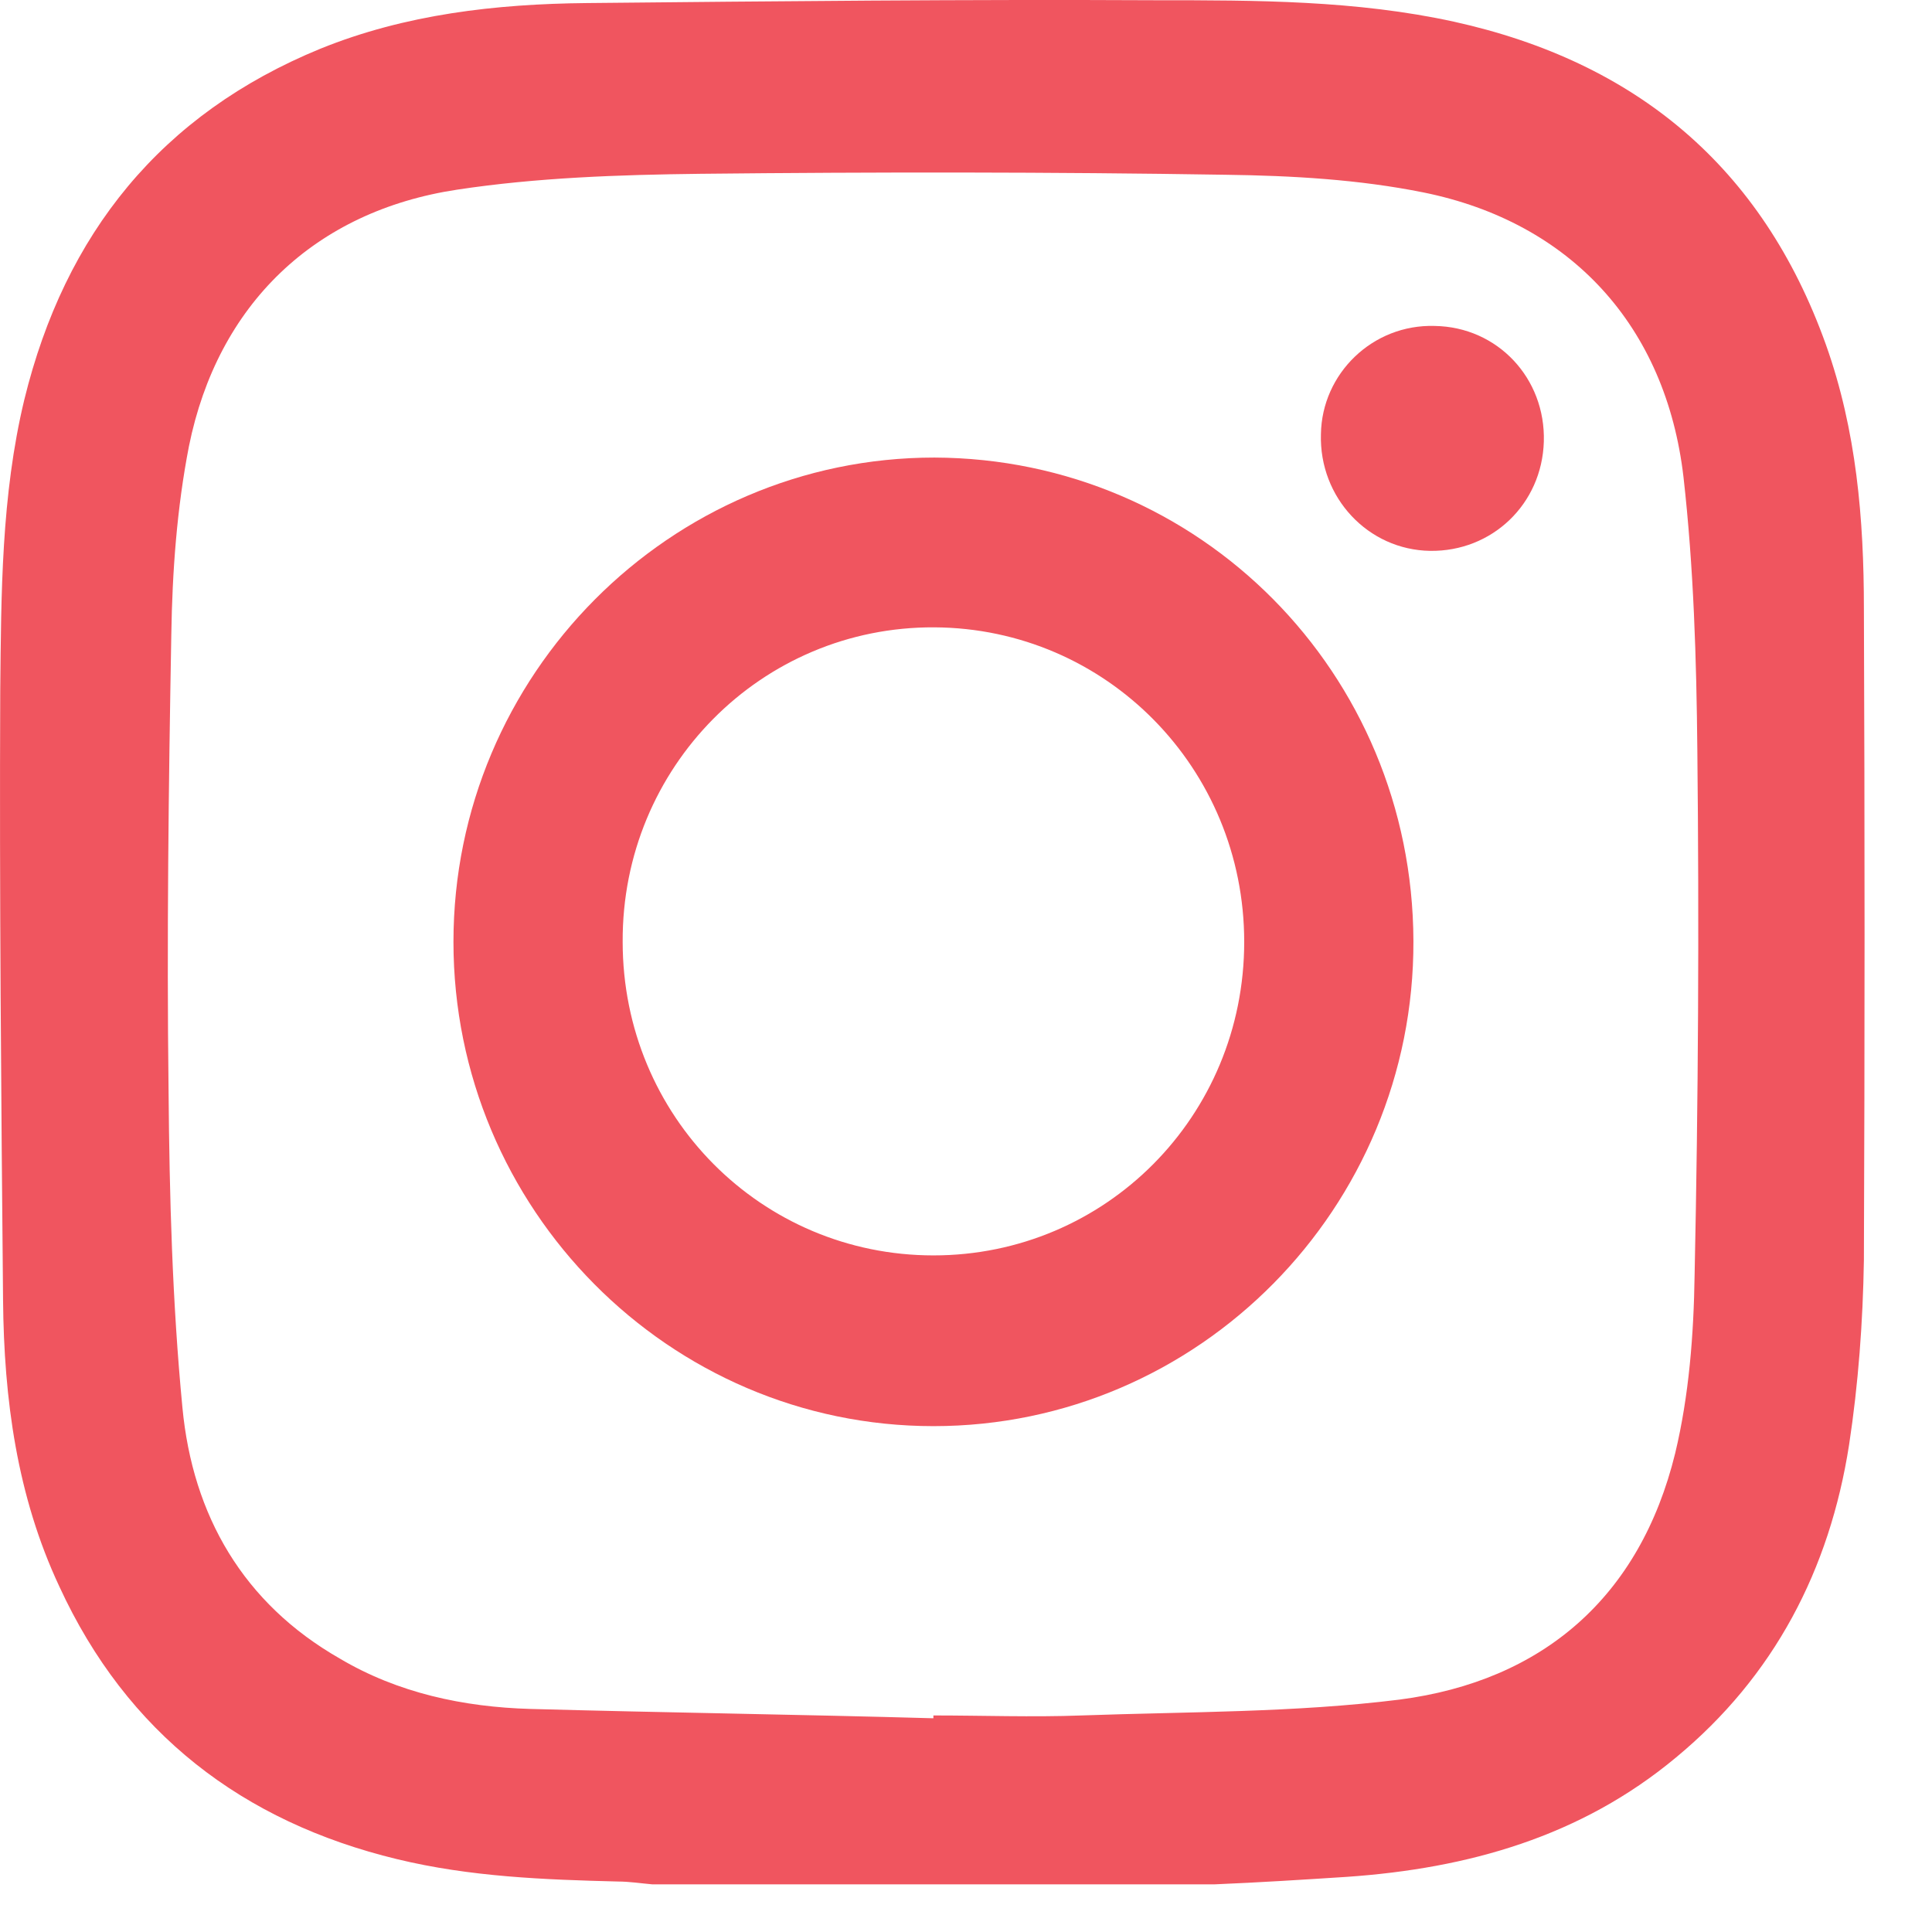 <svg width="24" height="24" viewBox="0 0 24 24" fill="none" xmlns="http://www.w3.org/2000/svg">
<path d="M15.088 23.408C12.756 23.408 10.435 23.408 8.103 23.408C7.965 23.396 7.816 23.373 7.678 23.373C6.759 23.35 5.84 23.315 4.932 23.095C3.013 22.631 1.577 21.53 0.738 19.71C0.21 18.585 0.049 17.38 0.038 16.151C0.015 13.624 -0.008 11.108 0.003 8.581C0.015 7.376 0.015 6.159 0.302 4.965C0.807 2.901 2.002 1.417 3.978 0.606C5.035 0.177 6.161 0.049 7.287 0.038C9.642 0.015 11.998 -0.009 14.364 0.003C15.605 0.003 16.846 0.003 18.064 0.27C20.316 0.768 21.89 2.067 22.682 4.281C23.062 5.347 23.154 6.448 23.154 7.561C23.165 10.262 23.165 12.963 23.154 15.653C23.142 16.418 23.085 17.194 22.97 17.948C22.728 19.501 22.039 20.823 20.821 21.831C19.638 22.817 18.236 23.211 16.731 23.315C16.191 23.35 15.64 23.385 15.088 23.408ZM11.595 21.345C11.595 21.333 11.595 21.321 11.595 21.31C12.204 21.31 12.825 21.333 13.434 21.31C14.755 21.263 16.088 21.275 17.386 21.113C19.167 20.881 20.373 19.837 20.81 18.052C20.982 17.334 21.04 16.58 21.051 15.838C21.097 13.67 21.108 11.491 21.085 9.323C21.074 8.187 21.04 7.051 20.913 5.927C20.695 4.049 19.512 2.762 17.685 2.391C16.881 2.229 16.053 2.182 15.226 2.171C13.055 2.136 10.872 2.136 8.7 2.159C7.689 2.171 6.667 2.206 5.679 2.356C3.909 2.623 2.703 3.782 2.347 5.544C2.198 6.309 2.14 7.098 2.128 7.886C2.094 9.775 2.071 11.665 2.094 13.555C2.105 14.864 2.14 16.174 2.266 17.484C2.393 18.829 3.025 19.919 4.219 20.602C4.943 21.032 5.759 21.205 6.586 21.229C8.252 21.275 9.93 21.298 11.595 21.345Z" fill="#F0555F"/>
<path d="M5.633 11.7C5.633 8.385 8.321 5.684 11.607 5.684C14.904 5.695 17.547 8.361 17.558 11.688C17.57 15.004 14.893 17.716 11.596 17.716C8.31 17.716 5.633 15.015 5.633 11.7ZM11.596 15.595C13.732 15.595 15.456 13.868 15.456 11.7C15.456 9.544 13.744 7.805 11.607 7.793C9.459 7.782 7.724 9.532 7.735 11.7C7.735 13.868 9.459 15.595 11.596 15.595Z" fill="#F0555F"/>
<path d="M17.822 4.049C18.603 4.061 19.201 4.698 19.178 5.486C19.155 6.263 18.534 6.854 17.765 6.843C16.995 6.831 16.386 6.182 16.409 5.394C16.42 4.64 17.052 4.026 17.822 4.049Z" fill="#F0555F"/>
</svg>

